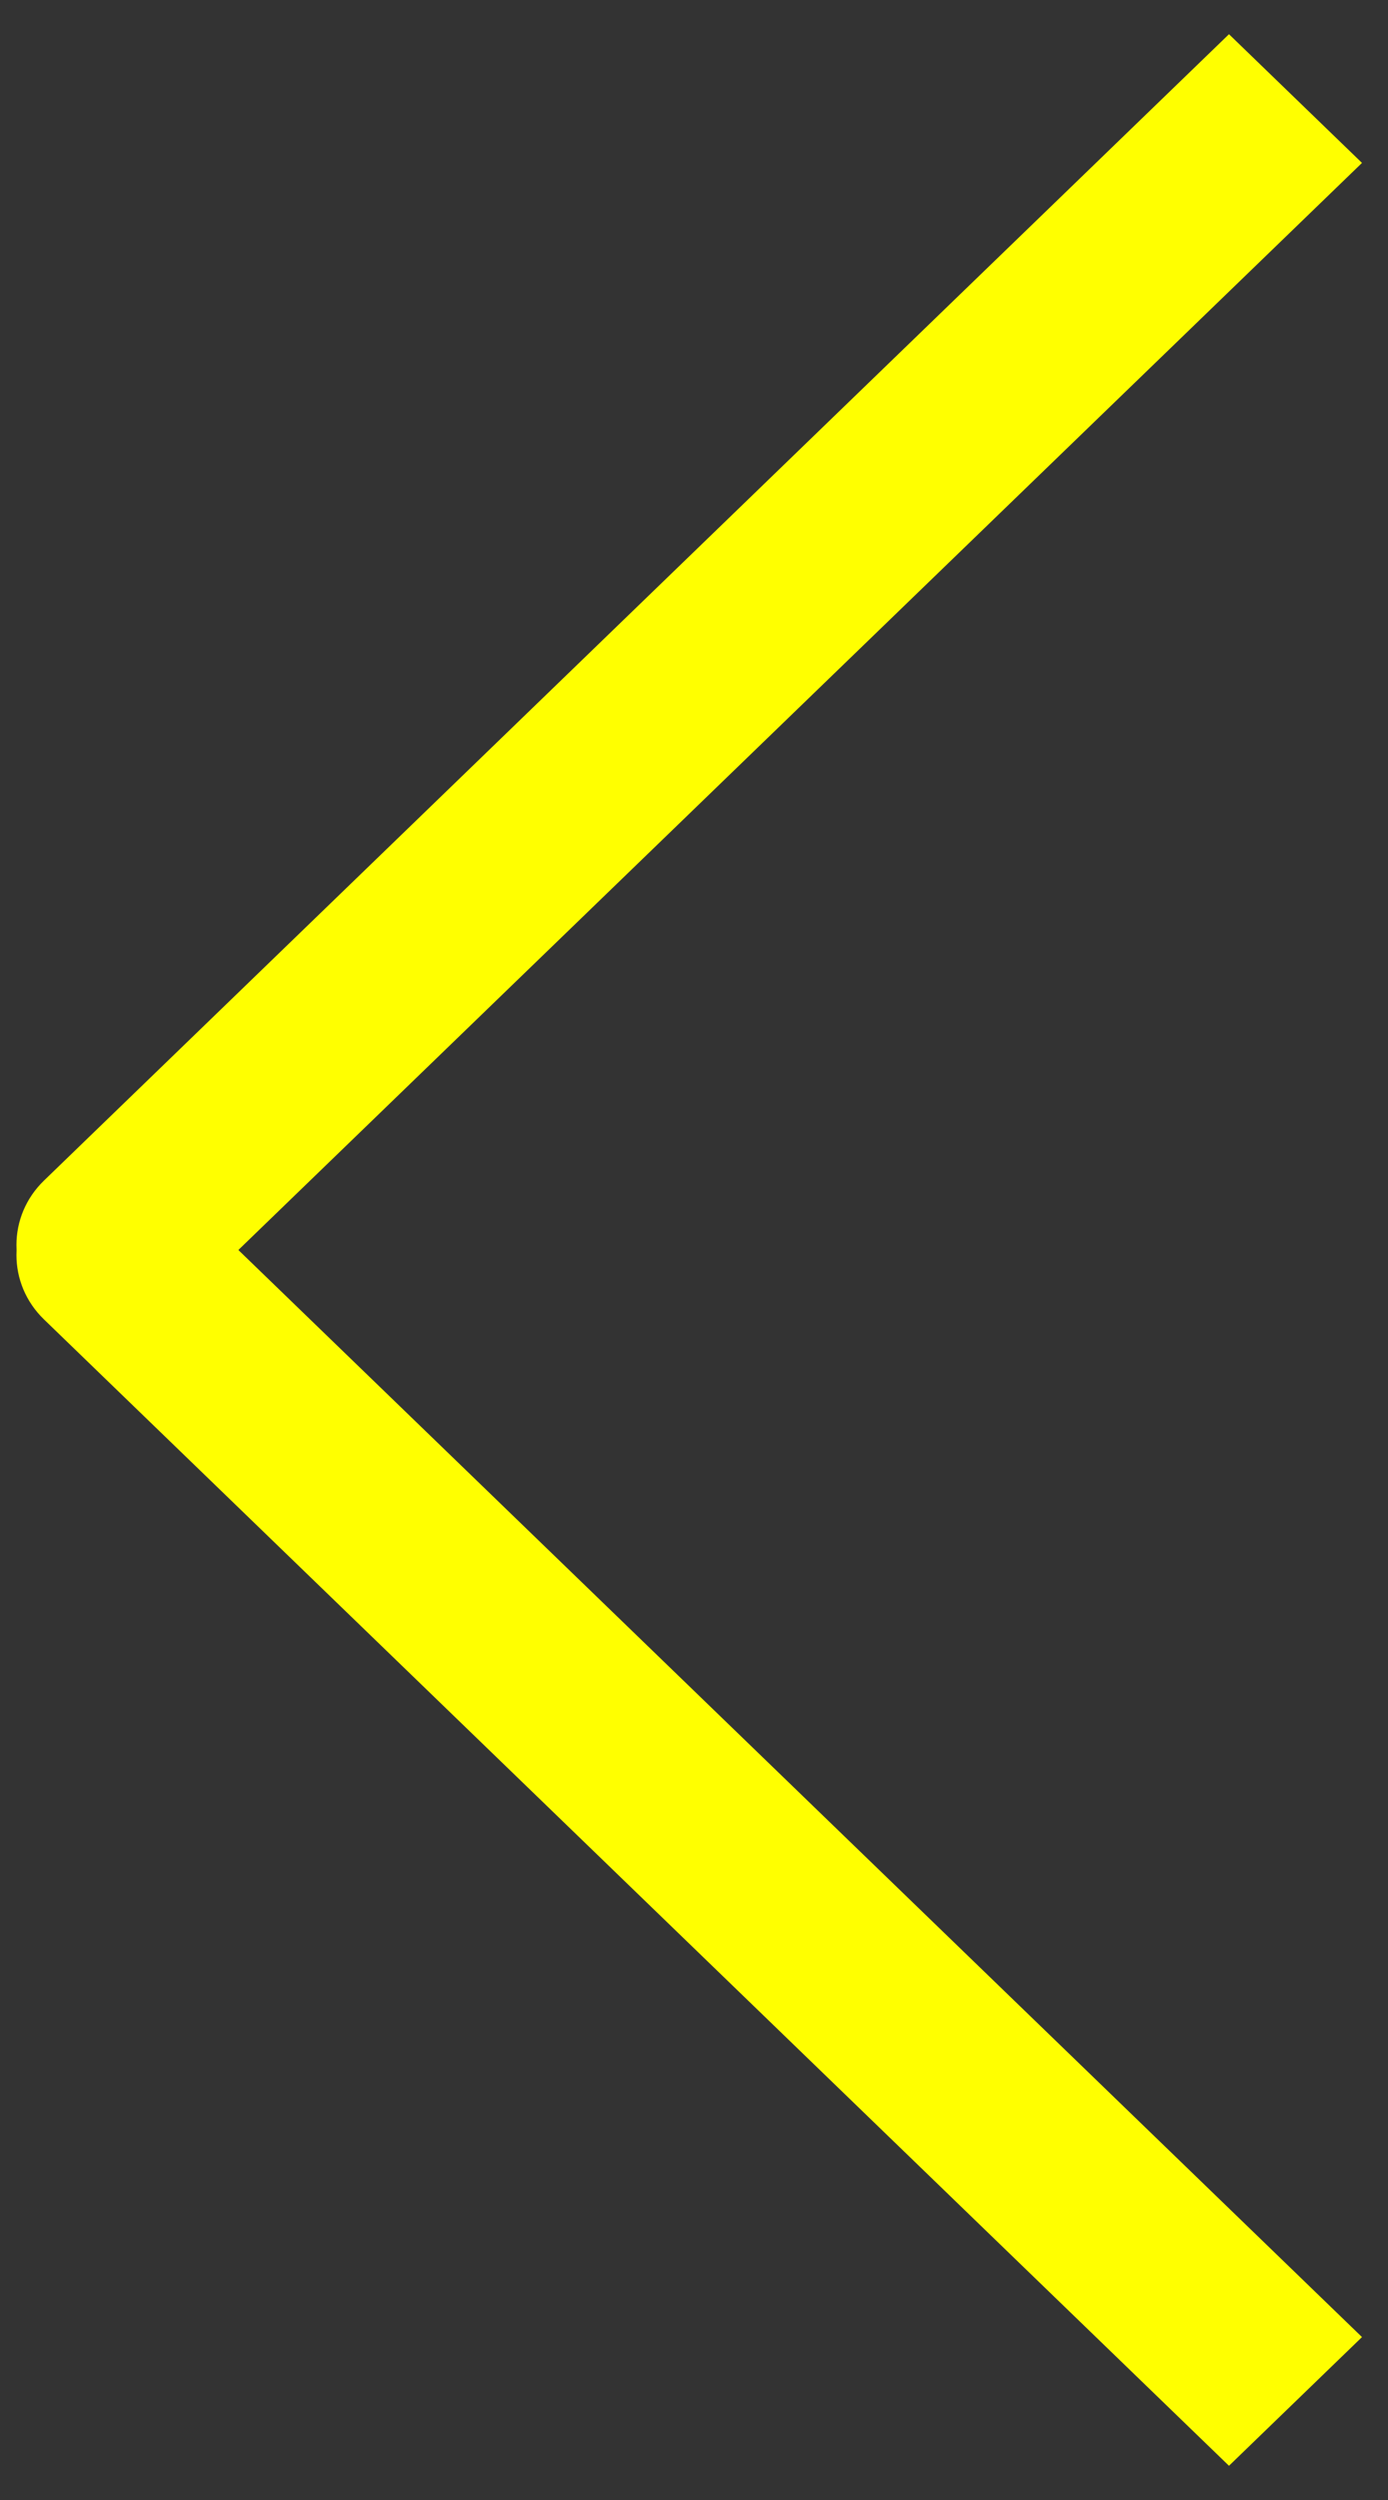<svg width="30" height="54" viewBox="0 0 30 54" fill="none" xmlns="http://www.w3.org/2000/svg">
<rect x="0" y="0" width="30" height="54" fill="#333333" stroke="none"/>
<path d="M0.951 28.5C0.157 27.732 0.157 26.487 0.951 25.719C1.745 24.951 3.032 24.951 3.827 25.719L0.951 28.5ZM3.827 25.719L29.438 50.481L26.563 53.261L0.951 28.5L3.827 25.719Z" fill="#FFFF00"/>
<path d="M3.827 28.281C3.032 29.049 1.745 29.049 0.951 28.281C0.157 27.513 0.157 26.268 0.951 25.5L3.827 28.281ZM0.951 25.5L26.563 0.739L29.438 3.519L3.827 28.281L0.951 25.5Z" fill="#FFFF00"/>
</svg>
